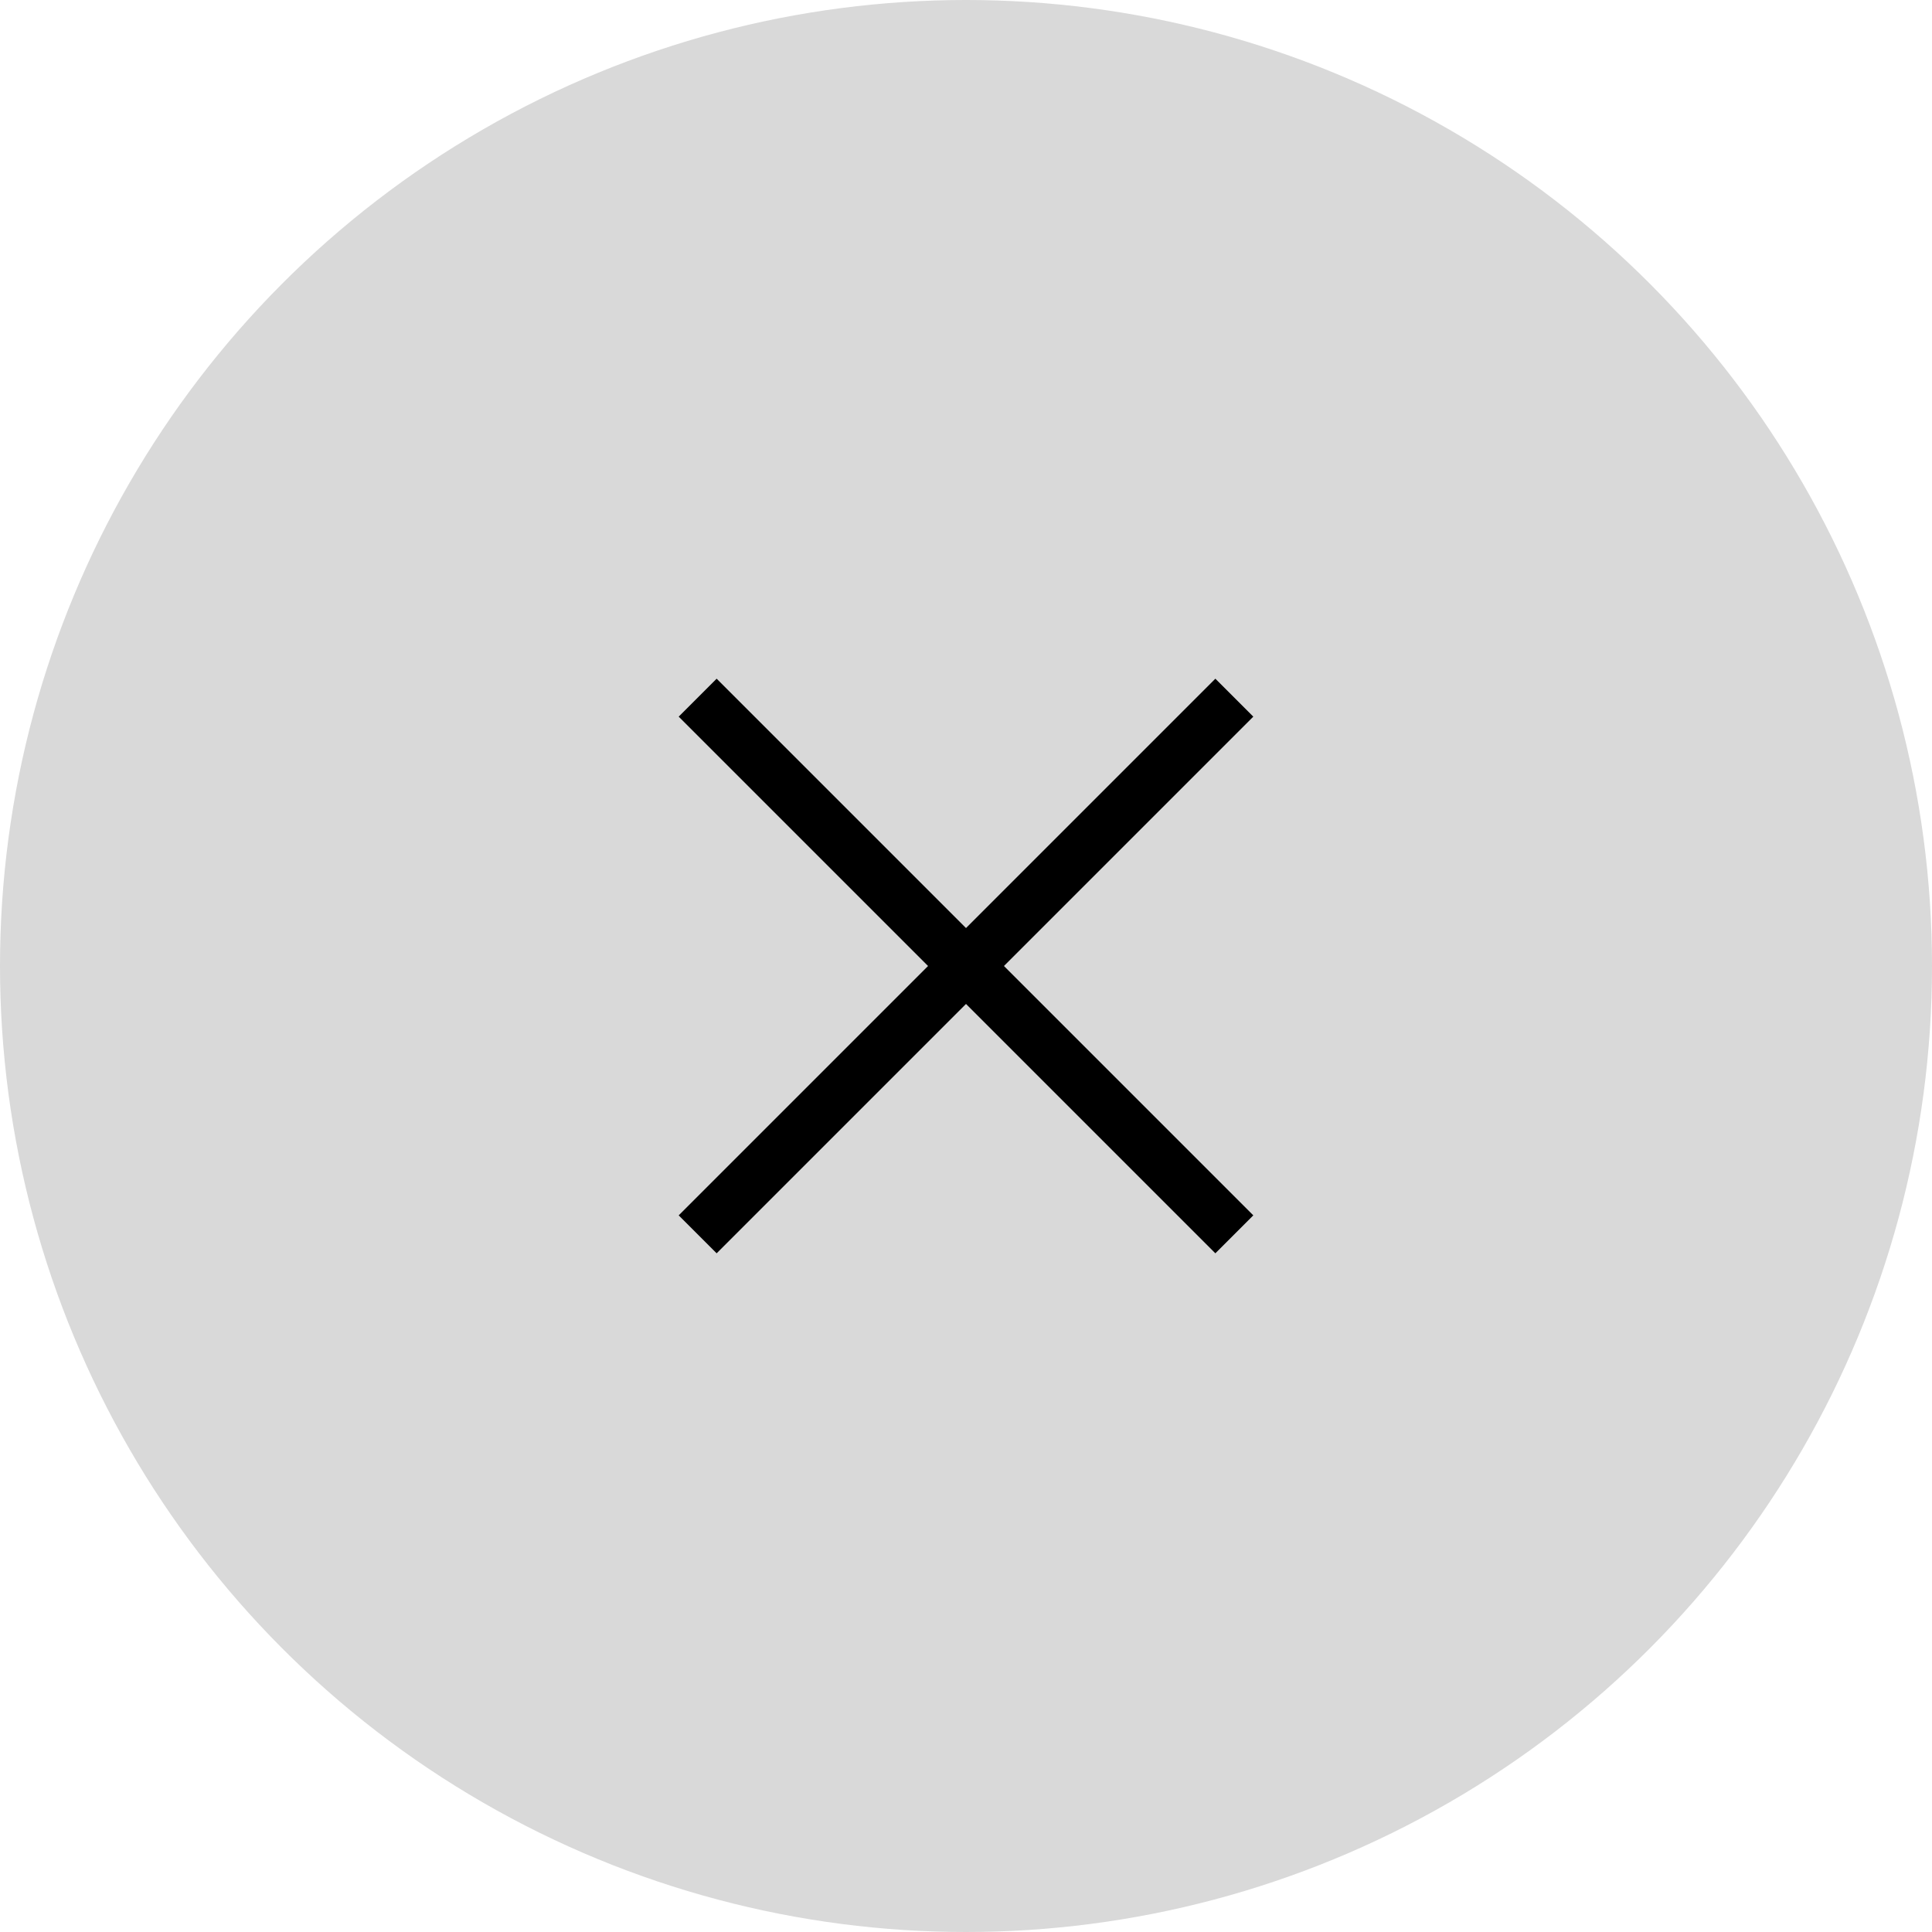 <svg xmlns="http://www.w3.org/2000/svg" fill="none" viewBox="0 0 36 36" height="36" width="36">
<circle fill="#D9D9D9" r="18" cy="18" cx="18"></circle>
<path stroke="black" d="M13 13L23 23"></path>
<path stroke="black" d="M23 13L13 23"></path>
</svg>
